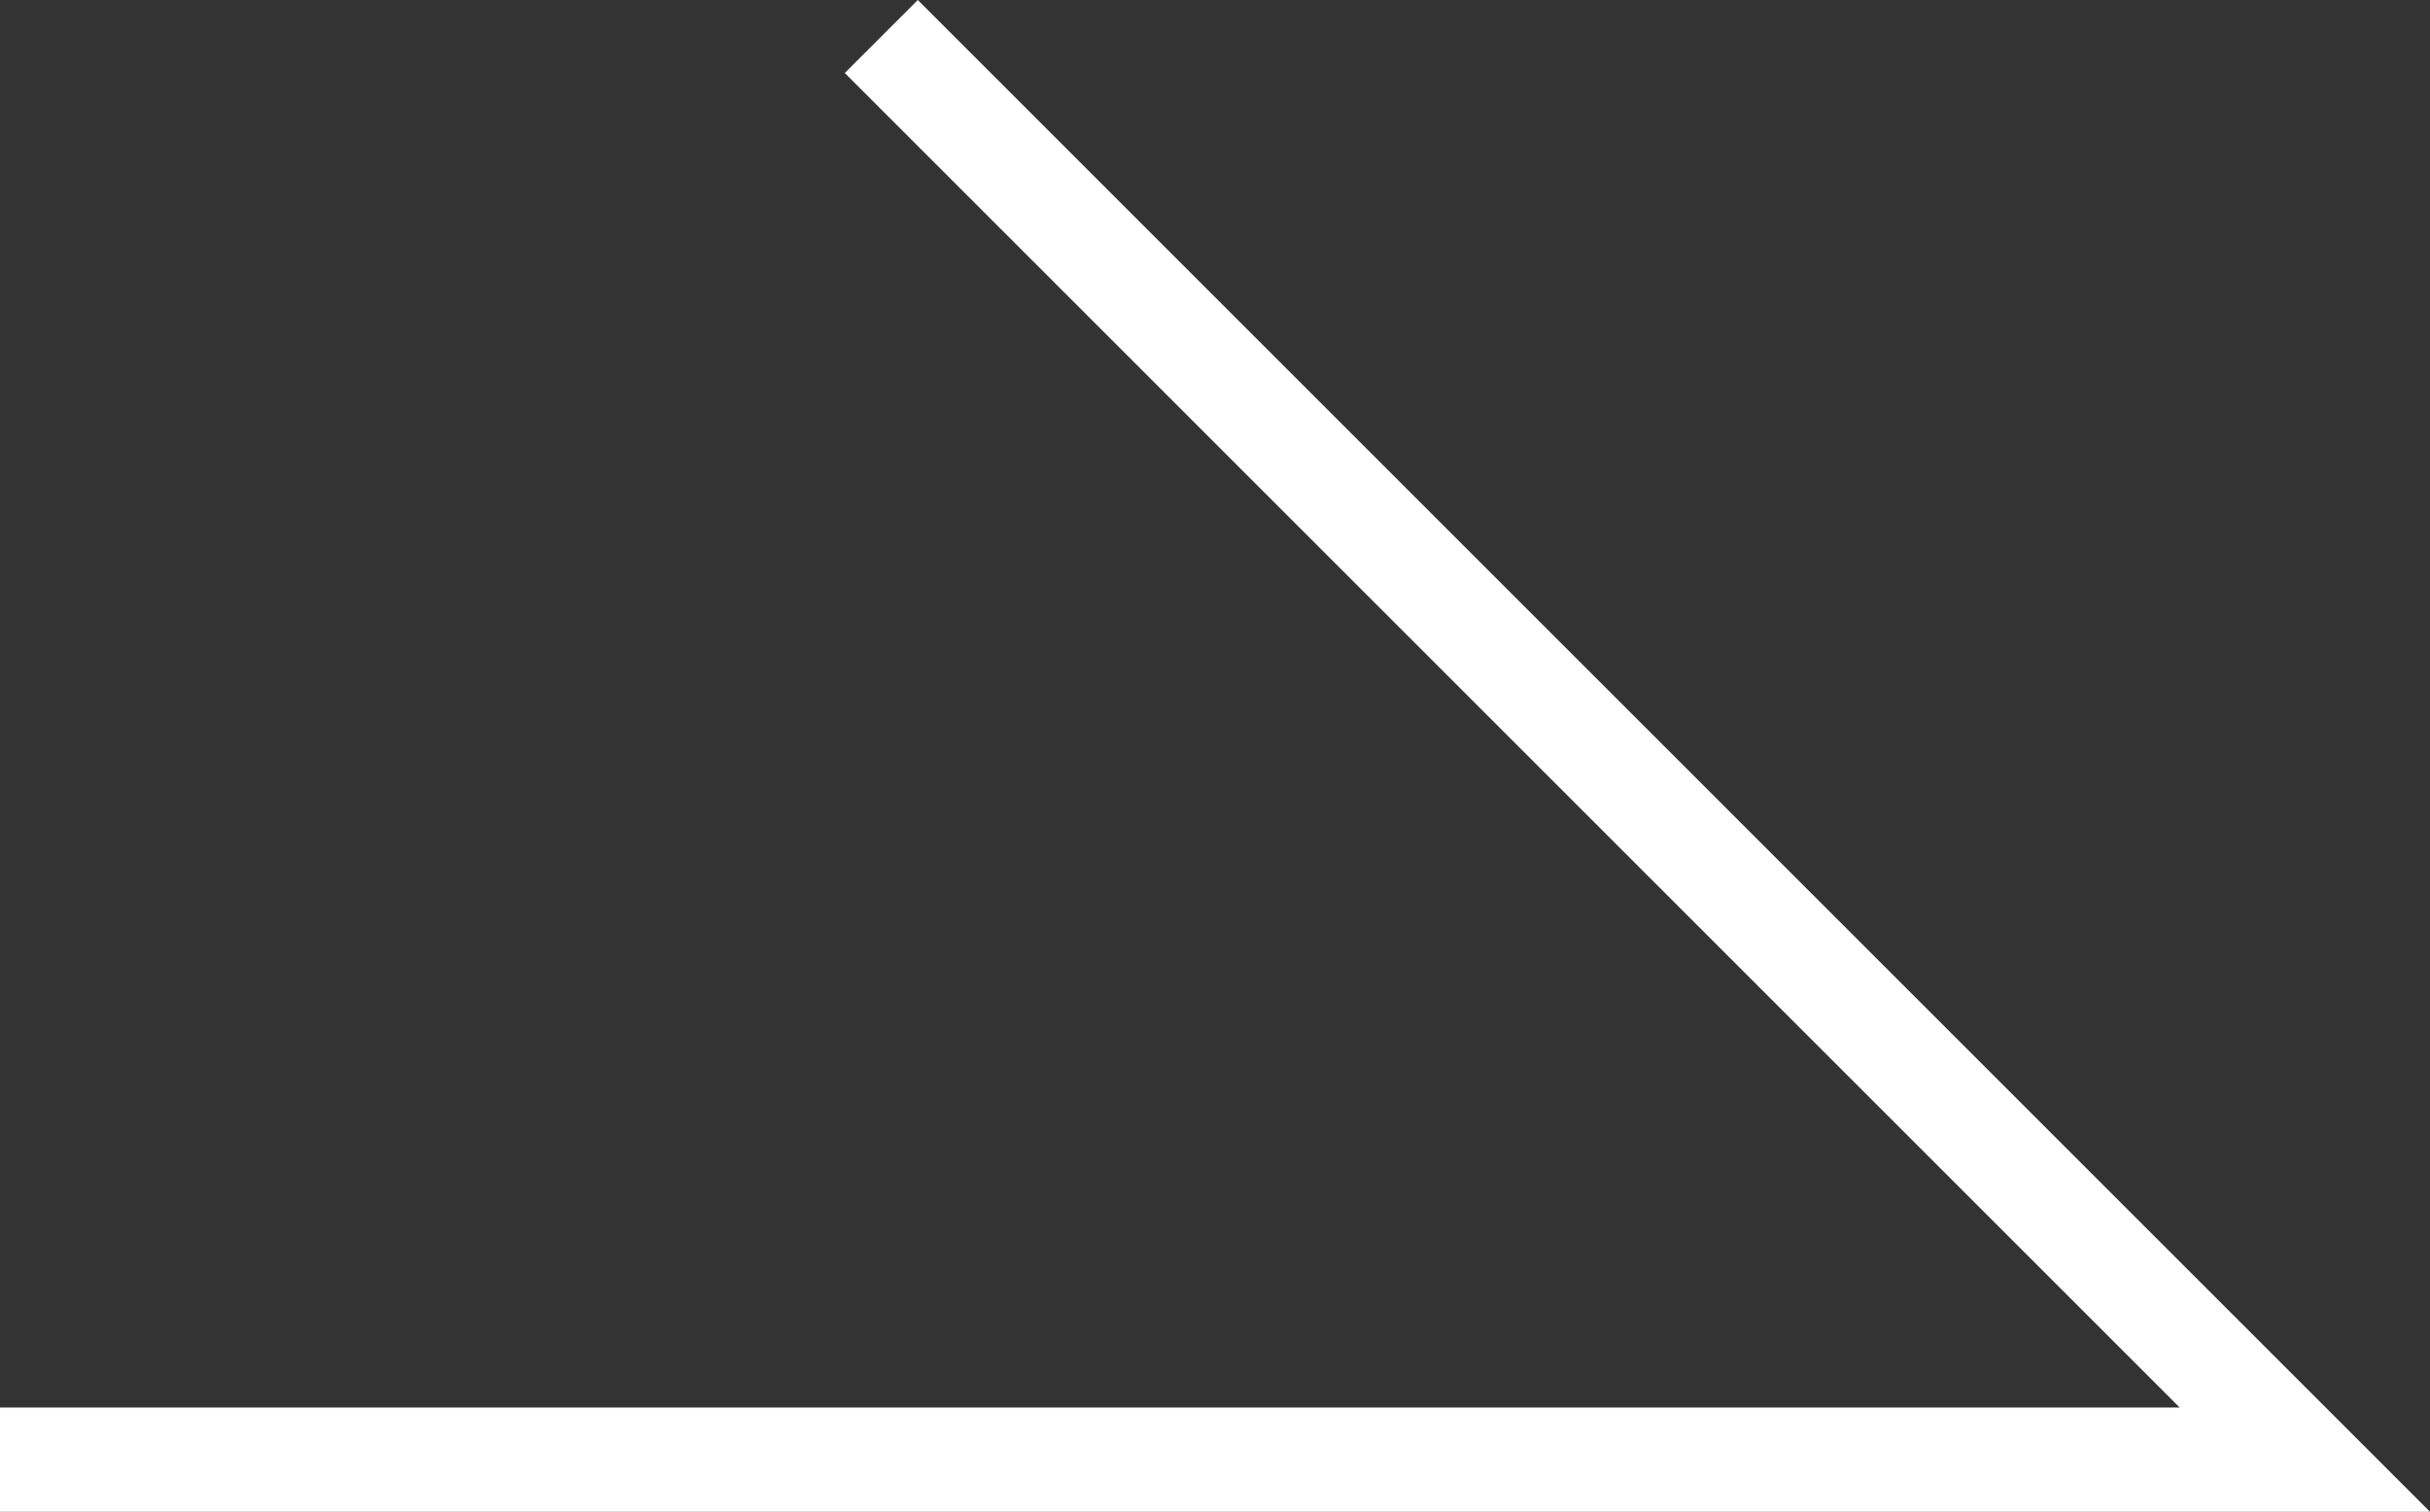 <?xml version="1.0" encoding="utf-8"?>
<!-- Generator: Adobe Illustrator 25.4.1, SVG Export Plug-In . SVG Version: 6.00 Build 0)  -->
<svg version="1.1" id="レイヤー_1" xmlns="http://www.w3.org/2000/svg" xmlns:xlink="http://www.w3.org/1999/xlink" x="0px"
	 y="0px" viewBox="0 0 23.3 14.5" style="enable-background:new 0 0 23.3 14.5;" xml:space="preserve">
<rect x="0" y="0" width="23.3" height="14.5" fill="#333333" stroke="none"/>
<style type="text/css">
	.st0{fill:#FFFFFF;}
</style>
<polygon class="st0" points="23.3,14.5 0,14.5 0,13.5 20.9,13.5 8.1,0.7 8.8,0 "/>
</svg>
